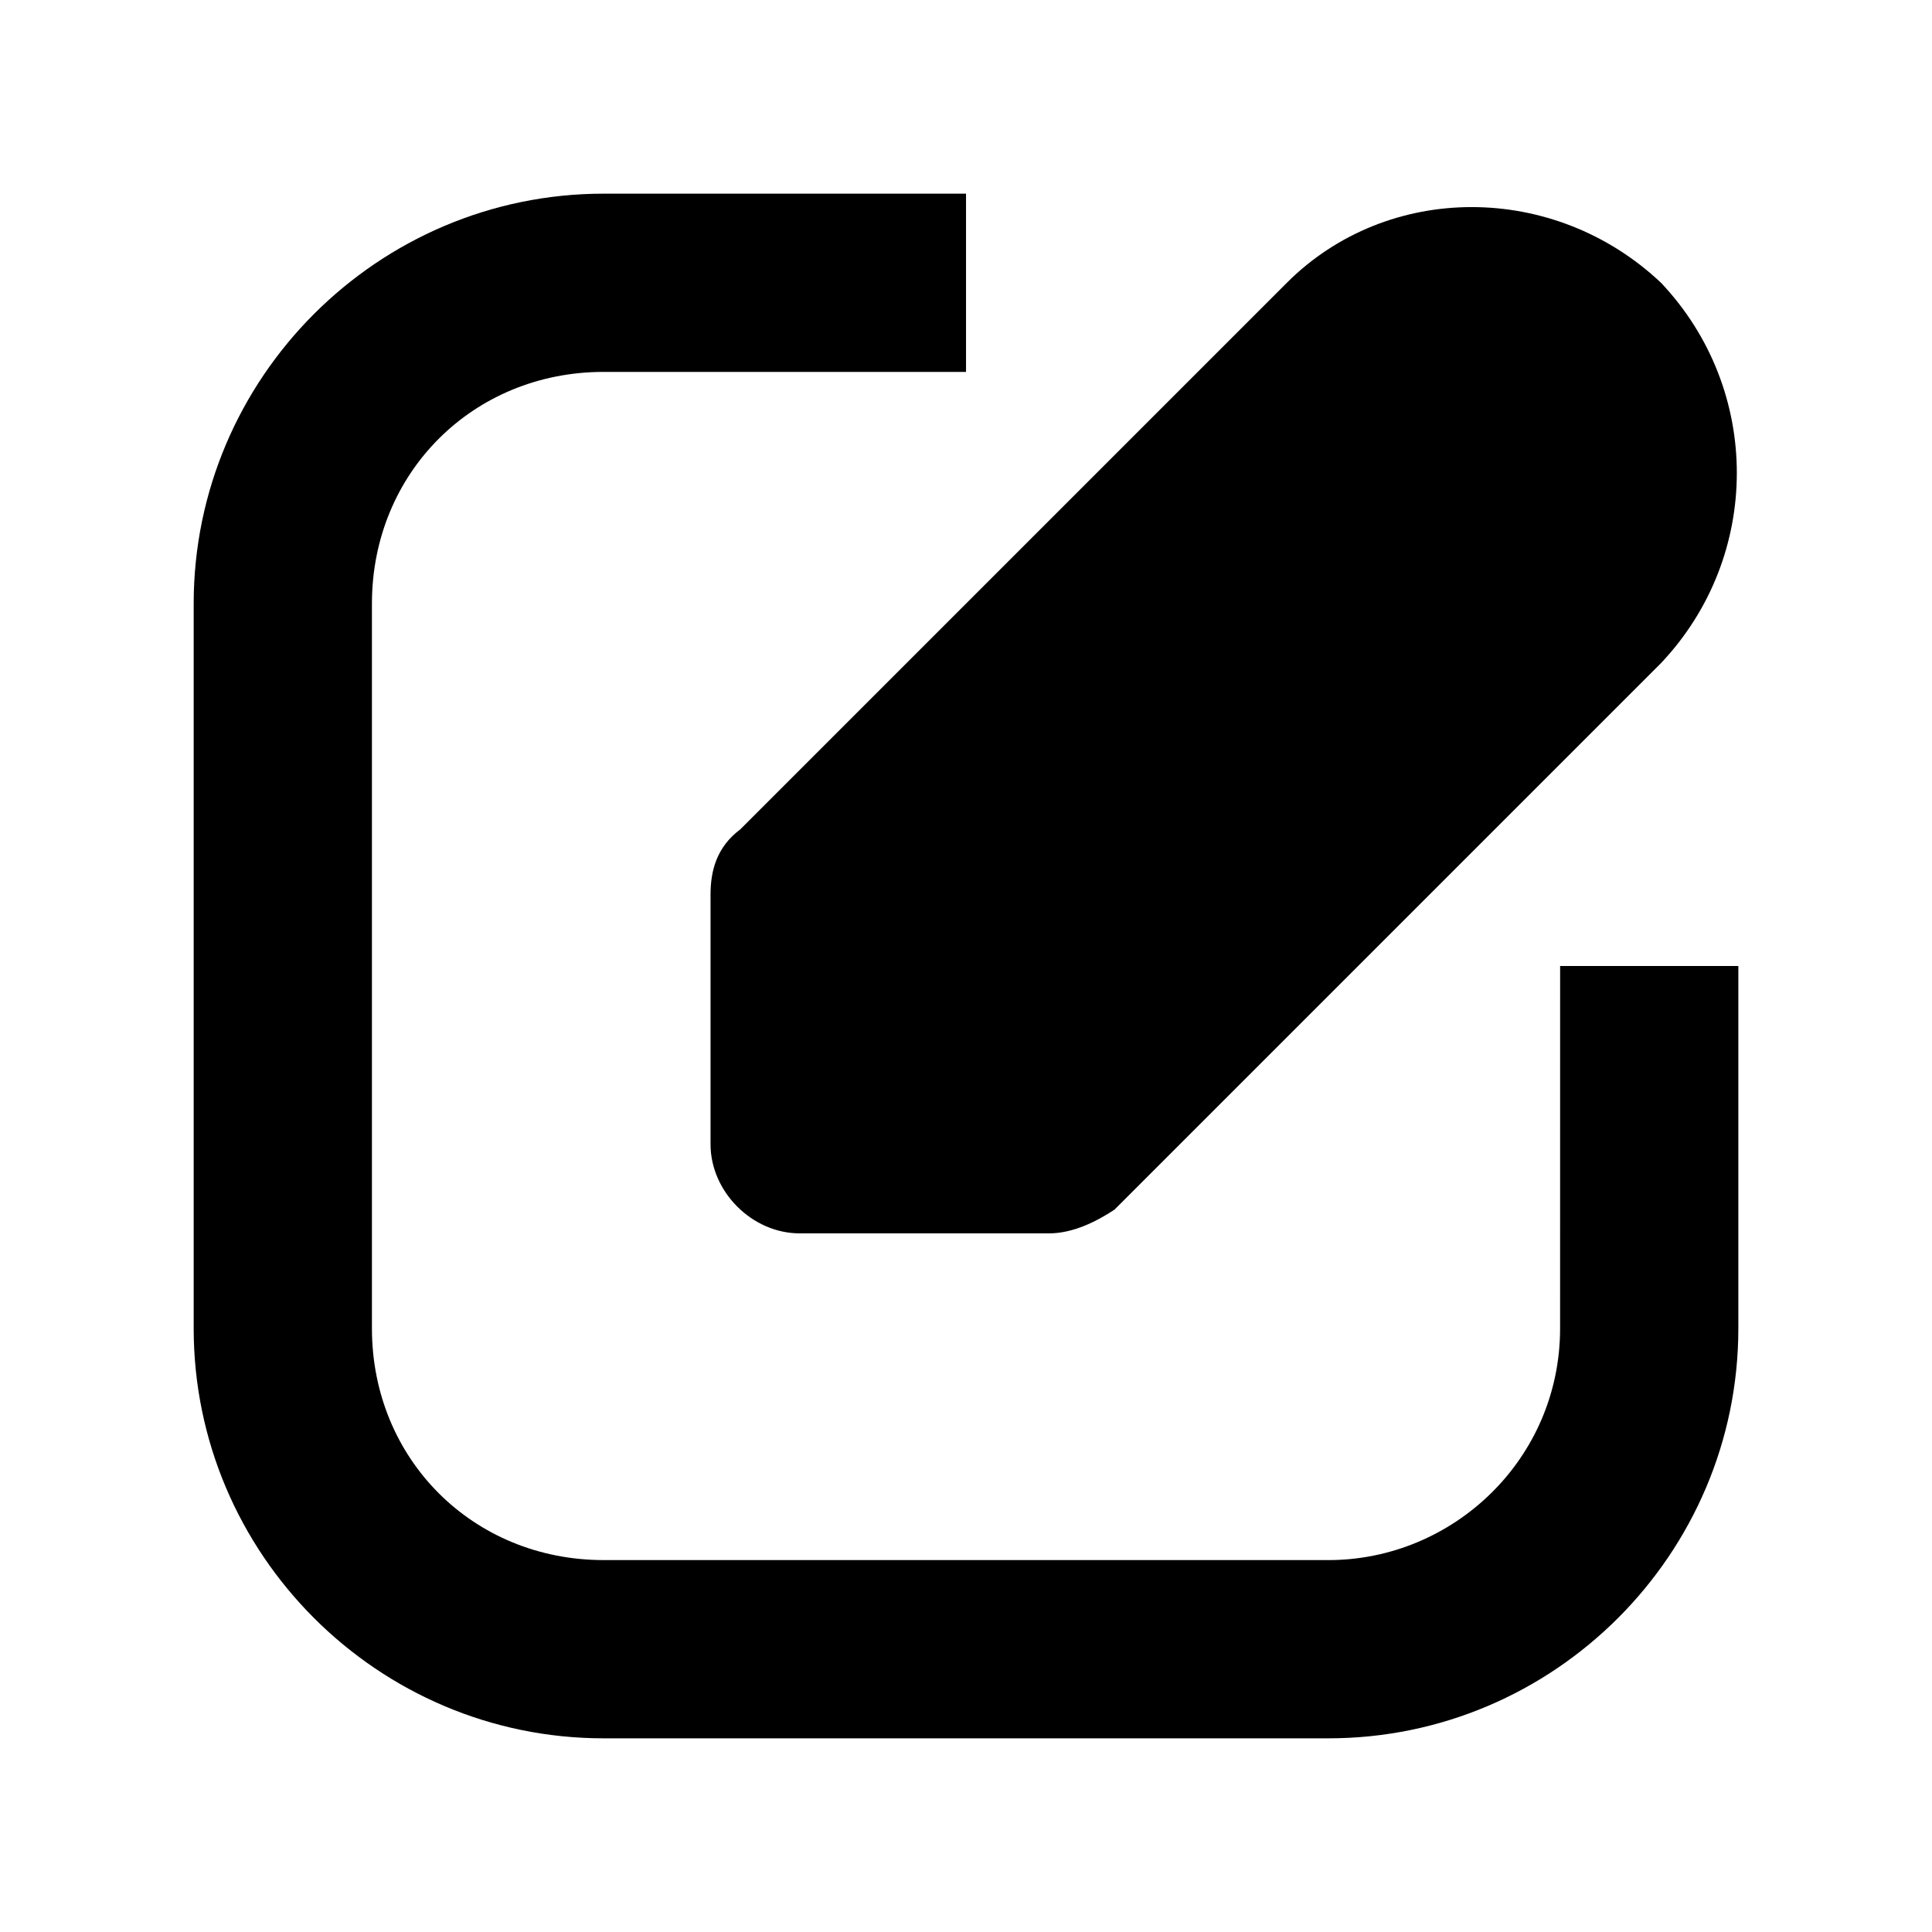 <?xml version="1.0" encoding="UTF-8"?>
<!-- Uploaded to: ICON Repo, www.svgrepo.com, Generator: ICON Repo Mixer Tools -->
<svg fill="#000000" width="800px" height="800px" version="1.1" viewBox="144 144 512 512" xmlns="http://www.w3.org/2000/svg">
 <g>
  <path d="m557.44 496.04c0 34.637-28.34 61.402-61.402 61.402l-192.07-0.004c-34.637 0-61.402-26.762-61.402-61.398v-192.08c0-34.637 26.766-61.402 61.402-61.402h96.039v-47.234h-96.039c-59.828 0-108.64 48.809-108.64 108.64v192.08c0 59.824 48.809 108.63 108.64 108.63h192.08c59.828 0 108.63-48.805 108.63-108.63v-96.039h-47.23z"/>
  <path d="m332.3 381.11v66.125c0 12.594 11.02 23.617 23.617 23.617h66.125c6.297 0 12.594-3.148 17.32-6.297l144.84-144.84c26.766-28.34 26.766-72.422 0-100.76-28.34-26.766-72.422-26.766-99.188 0l-144.84 144.84c-6.301 4.723-7.875 11.02-7.875 17.316z"/>
 </g>
</svg>